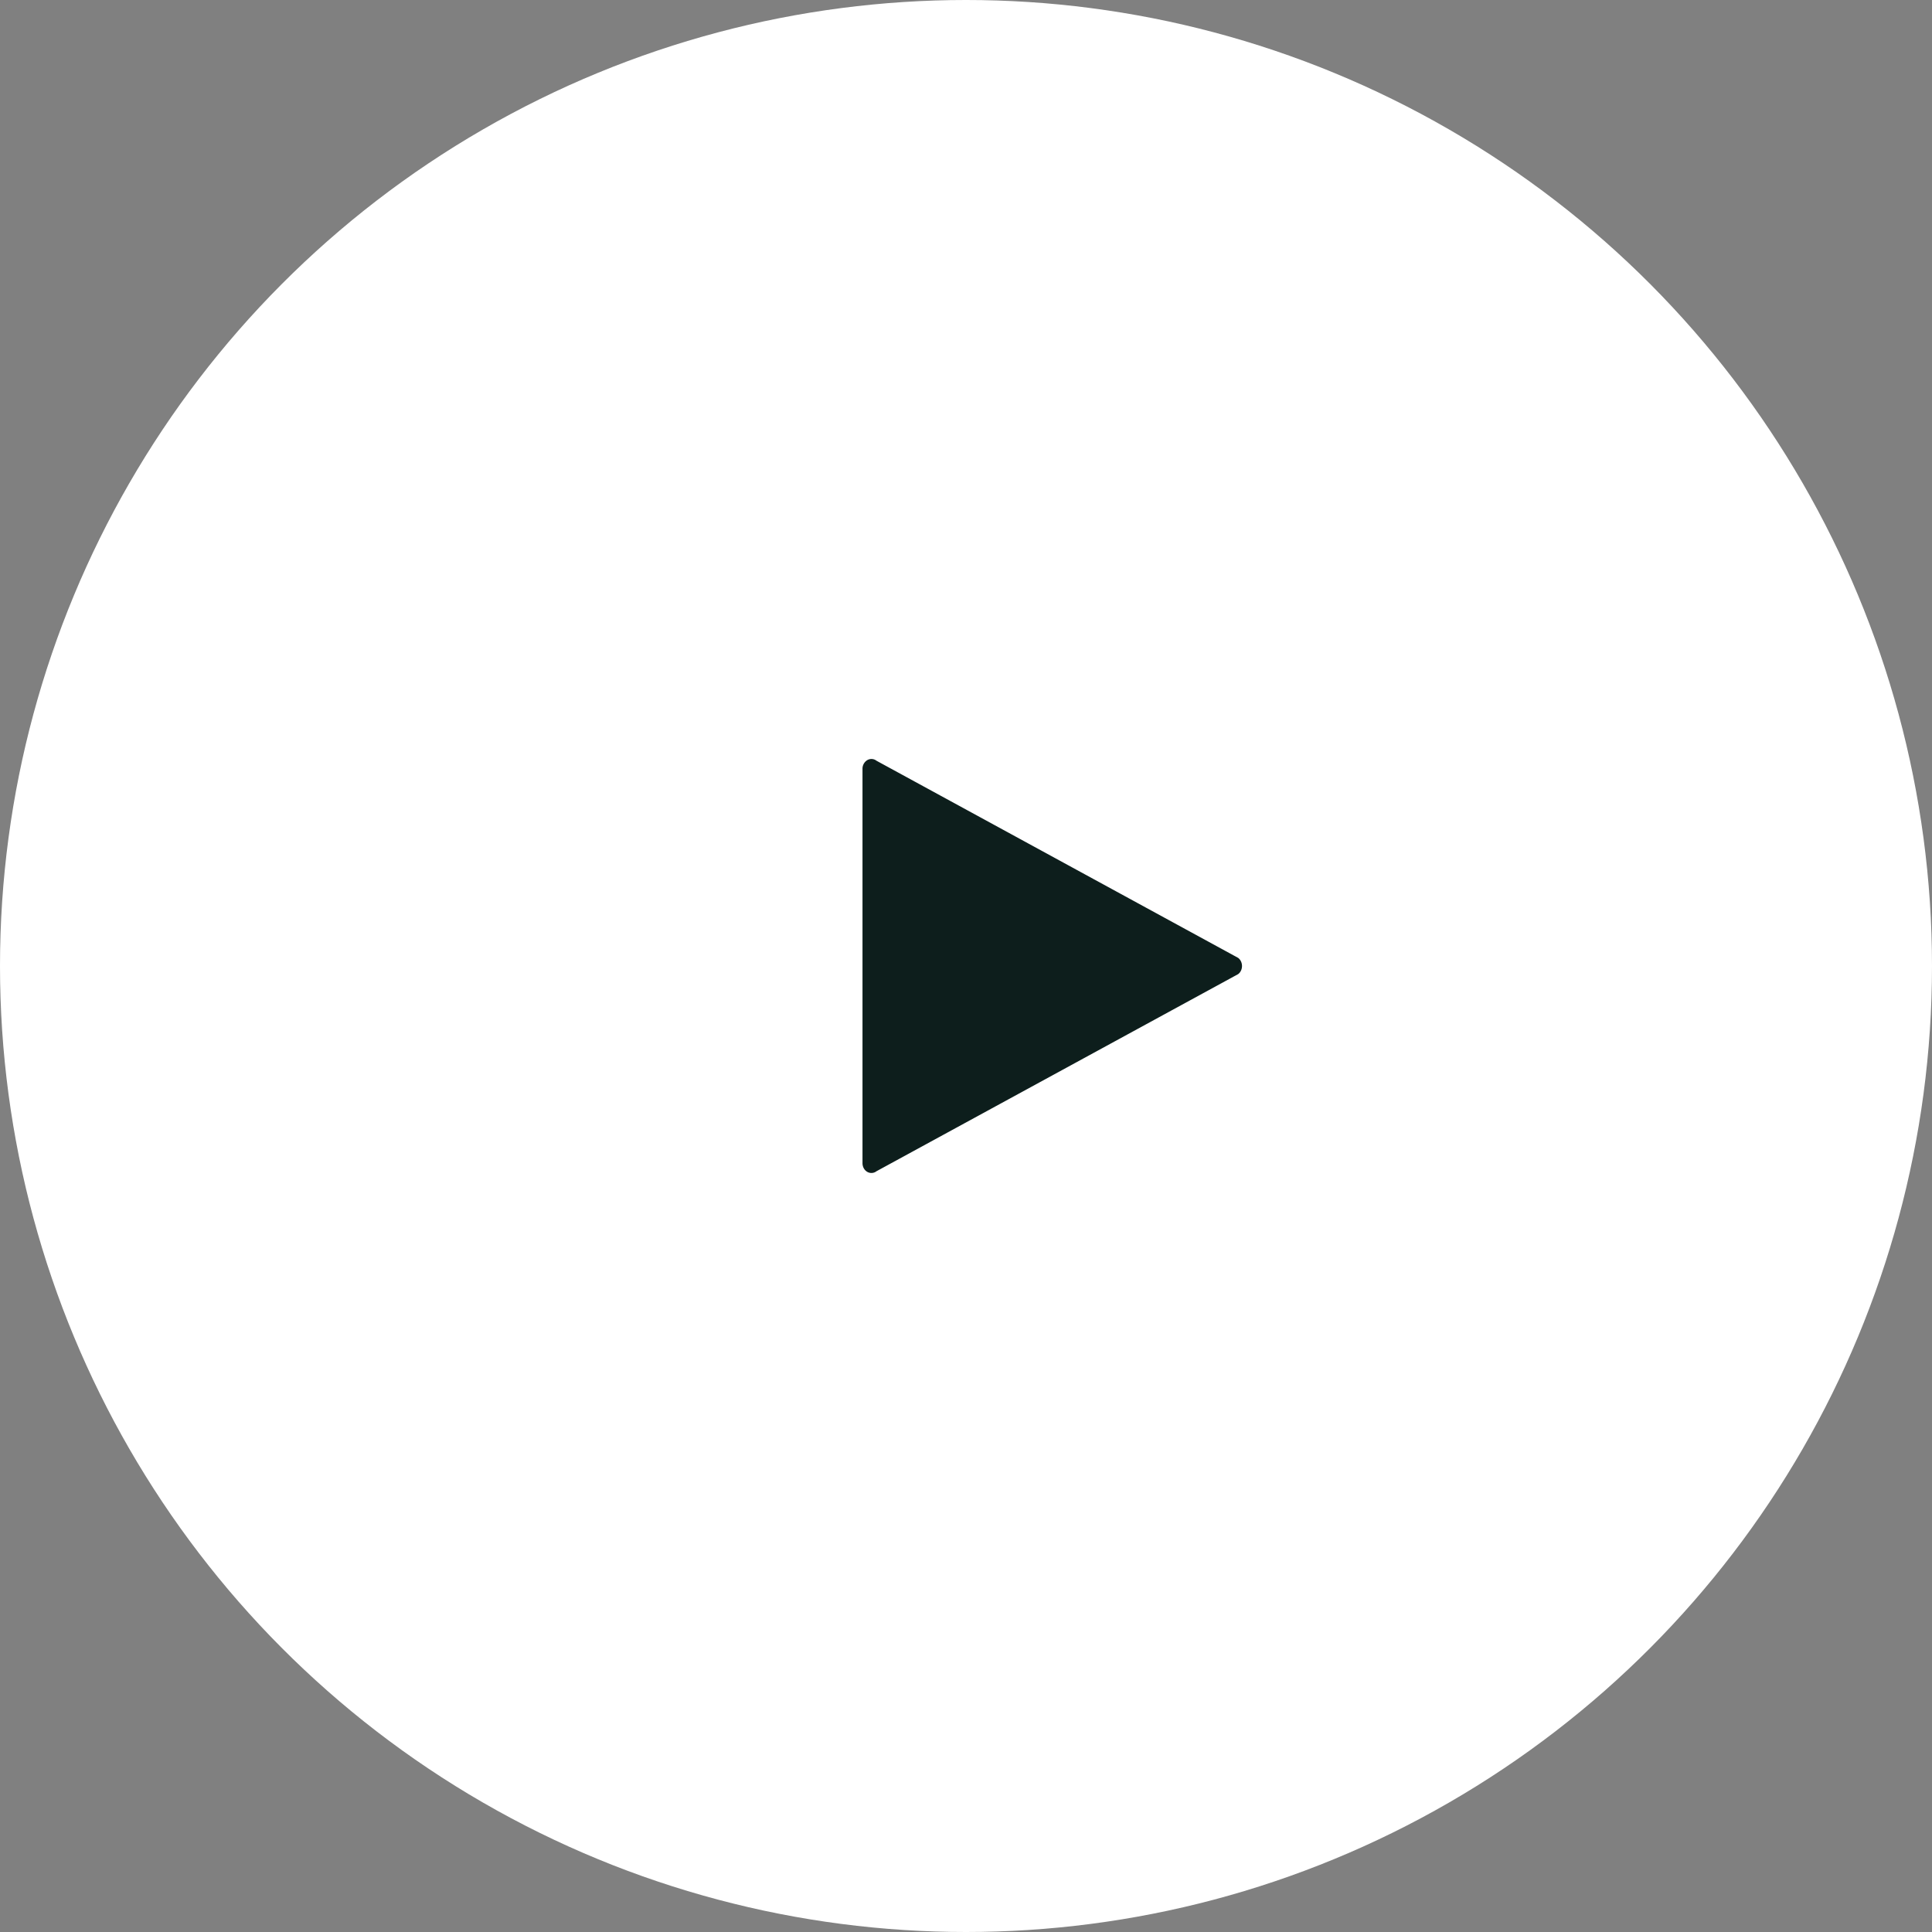 <svg height="56" viewBox="0 0 56 56" width="56" xmlns="http://www.w3.org/2000/svg"><rect x="0" y="0" width="56" height="56" fill="#808080" stroke="none"/><g fill="none" fill-rule="evenodd"><circle cx="28" cy="28" fill="#fff" r="28"/><path d="M35.889 27.765L25.405 22.05a.238.238 0 0 0-.267-.017.29.29 0 0 0-.138.252v11.43c0 .106.053.203.138.252a.24.24 0 0 0 .267-.018l10.484-5.714c.07-.053.111-.141.111-.235s-.042-.182-.111-.235z" fill="#0d1e1c"/></g></svg>